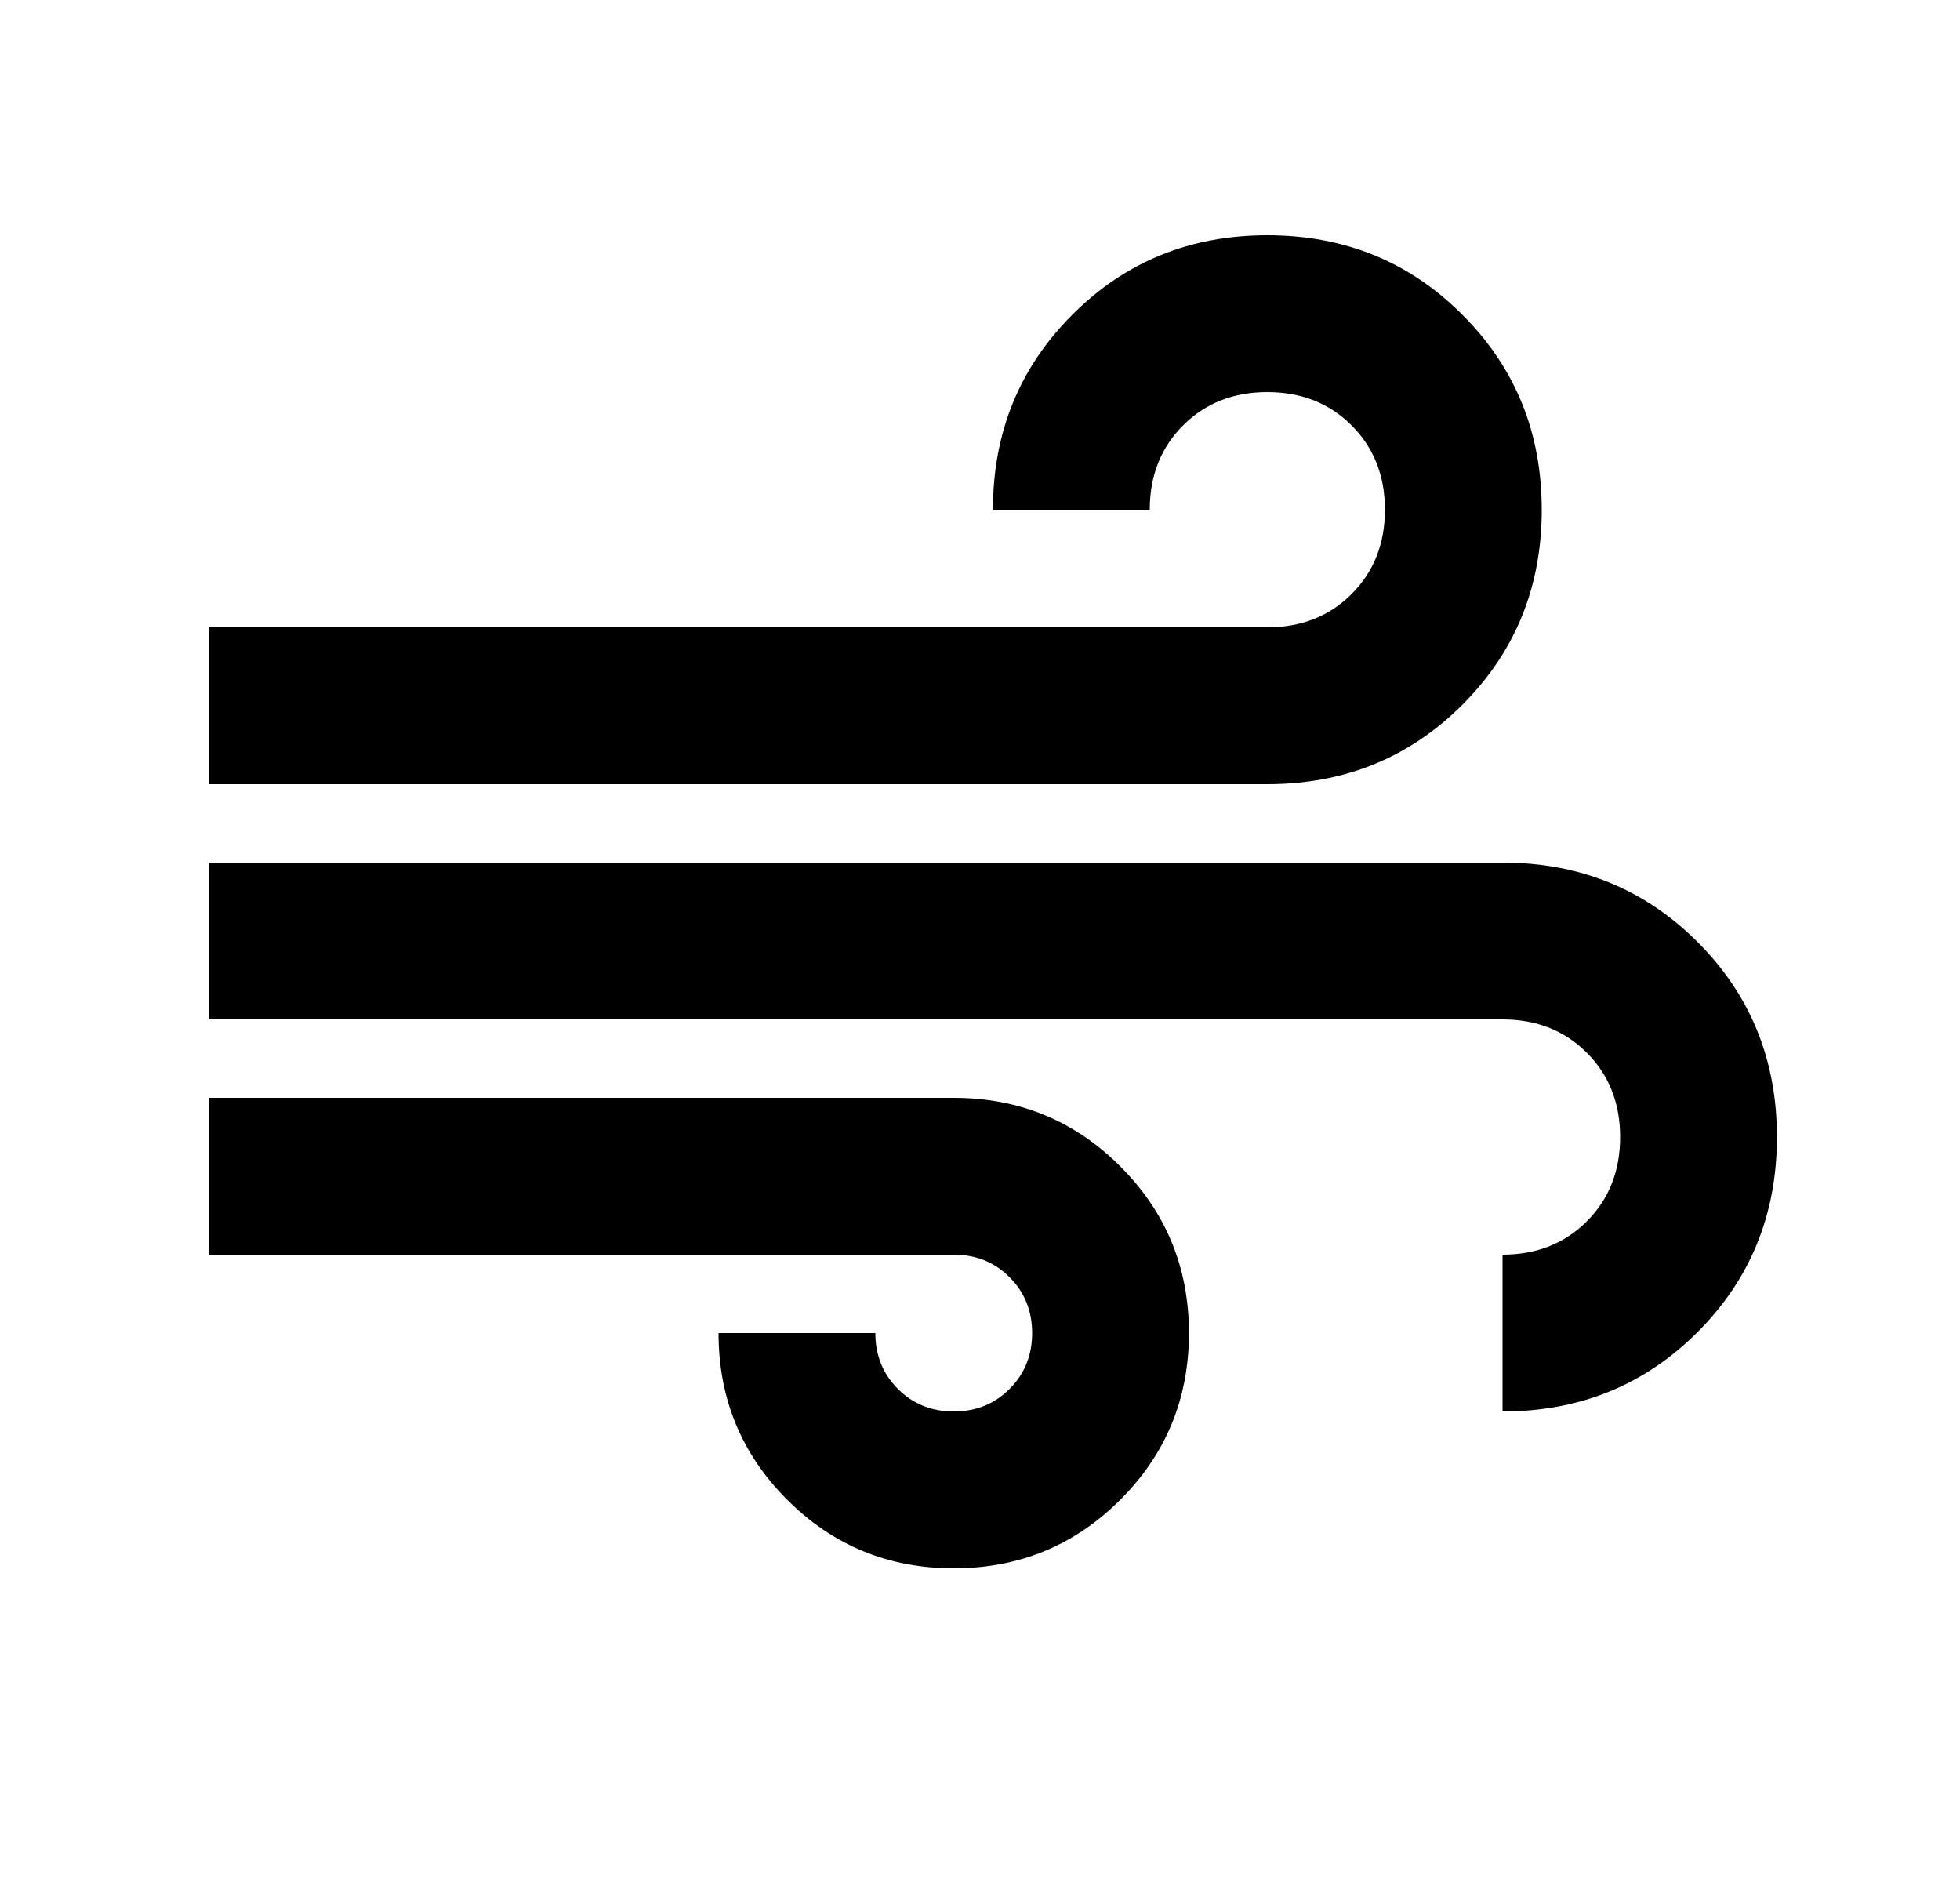 <?xml version="1.0" encoding="UTF-8"?> <svg xmlns="http://www.w3.org/2000/svg" width="25" height="24" viewBox="0 0 25 24" fill="none"><mask id="mask0_75_1390" style="mask-type:alpha" maskUnits="userSpaceOnUse" x="0" y="0" width="25" height="24"><rect x="0.665" width="24" height="24" fill="#D9D9D9"></rect></mask><g mask="url(#mask0_75_1390)"><path d="M12.165 20C11.332 20 10.623 19.708 10.04 19.125C9.457 18.542 9.165 17.833 9.165 17H11.165C11.165 17.283 11.261 17.521 11.453 17.712C11.644 17.904 11.882 18 12.165 18C12.448 18 12.686 17.904 12.877 17.712C13.069 17.521 13.165 17.283 13.165 17C13.165 16.717 13.069 16.479 12.877 16.288C12.686 16.096 12.448 16 12.165 16H2.665V14H12.165C12.998 14 13.707 14.292 14.29 14.875C14.873 15.458 15.165 16.167 15.165 17C15.165 17.833 14.873 18.542 14.29 19.125C13.707 19.708 12.998 20 12.165 20ZM2.665 10V8H16.165C16.598 8 16.957 7.858 17.24 7.575C17.523 7.292 17.665 6.933 17.665 6.5C17.665 6.067 17.523 5.708 17.24 5.425C16.957 5.142 16.598 5 16.165 5C15.732 5 15.373 5.142 15.09 5.425C14.807 5.708 14.665 6.067 14.665 6.5H12.665C12.665 5.517 13.002 4.688 13.678 4.013C14.352 3.337 15.182 3 16.165 3C17.148 3 17.977 3.337 18.652 4.013C19.328 4.688 19.665 5.517 19.665 6.5C19.665 7.483 19.328 8.312 18.652 8.988C17.977 9.662 17.148 10 16.165 10H2.665ZM19.165 18V16C19.598 16 19.957 15.858 20.24 15.575C20.523 15.292 20.665 14.933 20.665 14.5C20.665 14.067 20.523 13.708 20.24 13.425C19.957 13.142 19.598 13 19.165 13H2.665V11H19.165C20.148 11 20.977 11.338 21.652 12.012C22.328 12.688 22.665 13.517 22.665 14.5C22.665 15.483 22.328 16.312 21.652 16.988C20.977 17.663 20.148 18 19.165 18Z" fill="black"></path></g></svg> 